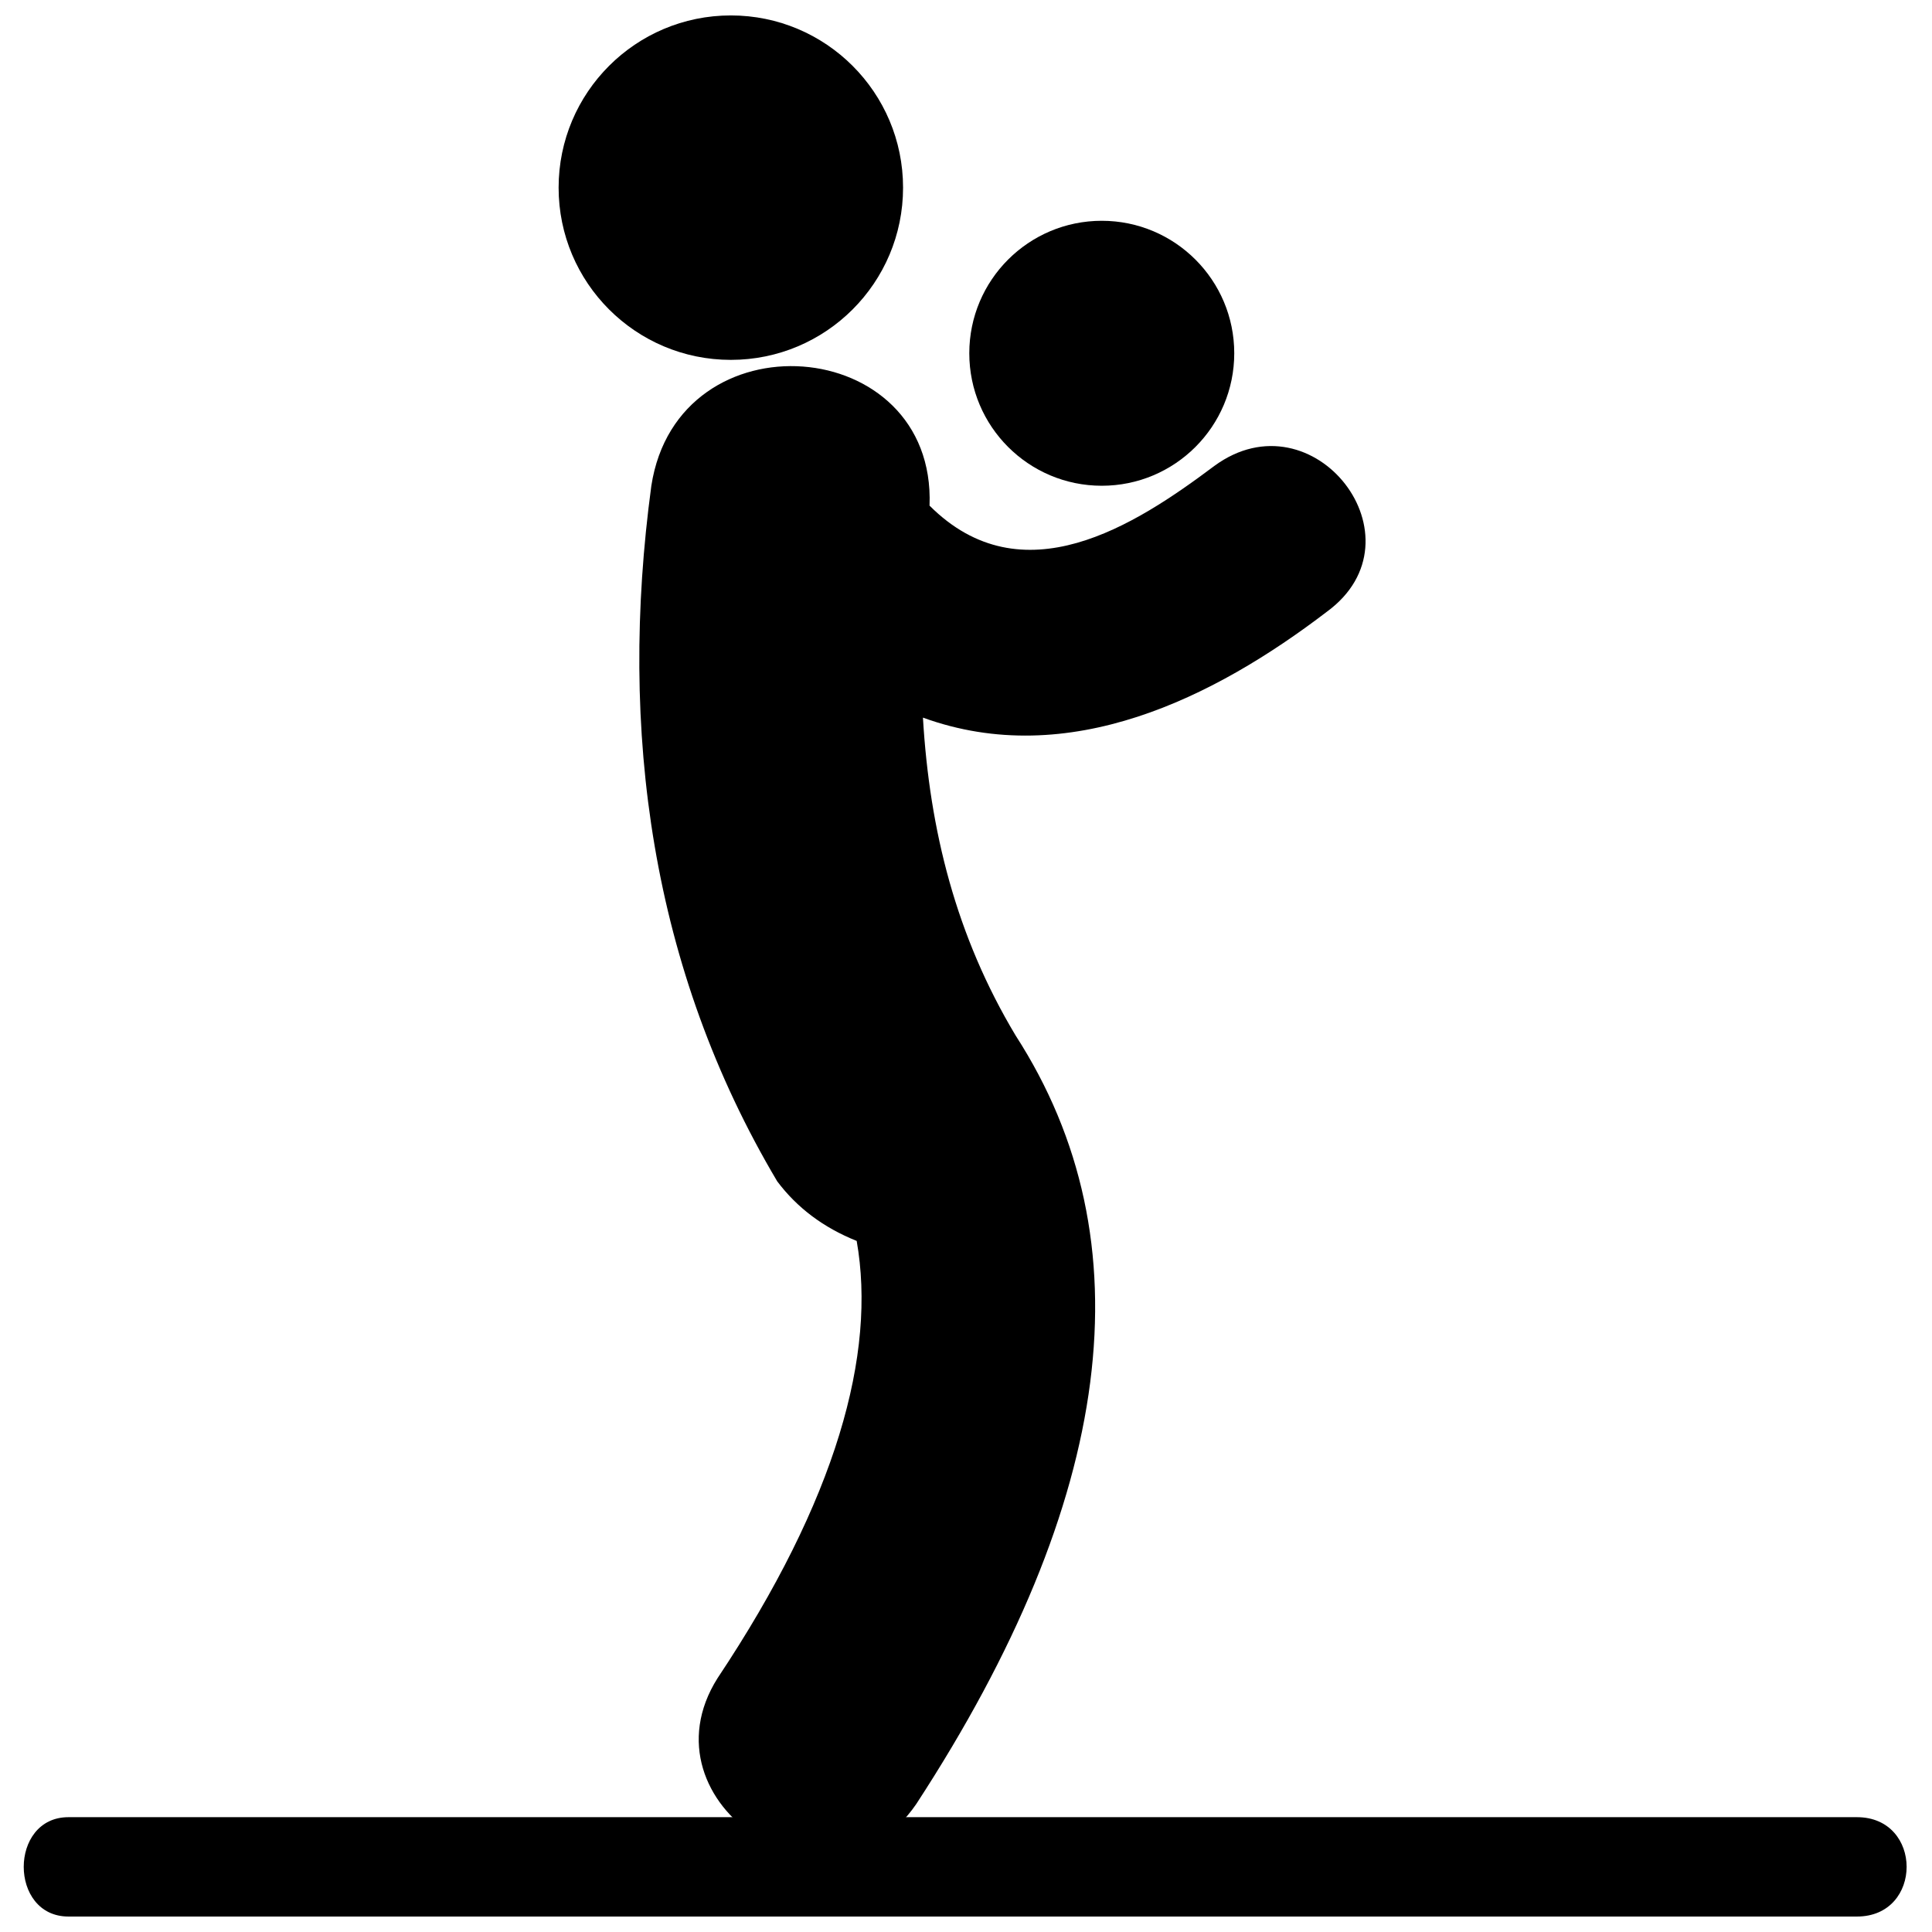 <?xml version="1.0" encoding="UTF-8"?>
<!-- Uploaded to: SVG Repo, www.svgrepo.com, Generator: SVG Repo Mixer Tools -->
<svg width="800px" height="800px" version="1.1" viewBox="144 144 512 512" xmlns="http://www.w3.org/2000/svg">
 <defs>
  <clipPath id="b">
   <path d="m292 148.09h92v91.906h-92z"/>
  </clipPath>
  <clipPath id="a">
   <path d="m150 625h500v26.902h-500z"/>
  </clipPath>
 </defs>
 <path d="m390.34 278c24.574 24.574 54.418 5.266 75.484-10.531 26.332-19.309 56.176 19.309 29.844 38.621-29.844 22.82-68.461 42.129-107.08 28.086 1.754 29.844 8.777 57.93 24.574 84.262 35.109 54.418 26.332 122.88-26.332 203.63-22.82 33.352-73.727 0-52.664-33.352 31.598-47.398 42.129-86.016 36.863-115.86-8.777-3.512-15.801-8.777-21.066-15.801-33.352-56.176-42.129-119.37-33.352-184.32 7.023-45.641 75.484-40.375 73.727 5.266z"/>
 <g clip-path="url(#b)">
  <path d="m383.32 193.73c0 25.207-20.434 45.641-45.641 45.641-25.207 0-45.641-20.434-45.641-45.641s20.434-45.641 45.641-45.641c25.207 0 45.641 20.434 45.641 45.641" fill-rule="evenodd"/>
 </g>
 <path d="m471.09 237.62c0 19.391-15.719 35.109-35.109 35.109s-35.109-15.719-35.109-35.109 15.719-35.109 35.109-35.109 35.109 15.719 35.109 35.109" fill-rule="evenodd"/>
 <g clip-path="url(#a)">
  <path d="m162.14 625.57h473.97c17.555 0 17.555 26.332 0 26.332h-473.97c-15.801 0-15.801-26.332 0-26.332z" fill-rule="evenodd"/>
 </g>
</svg>